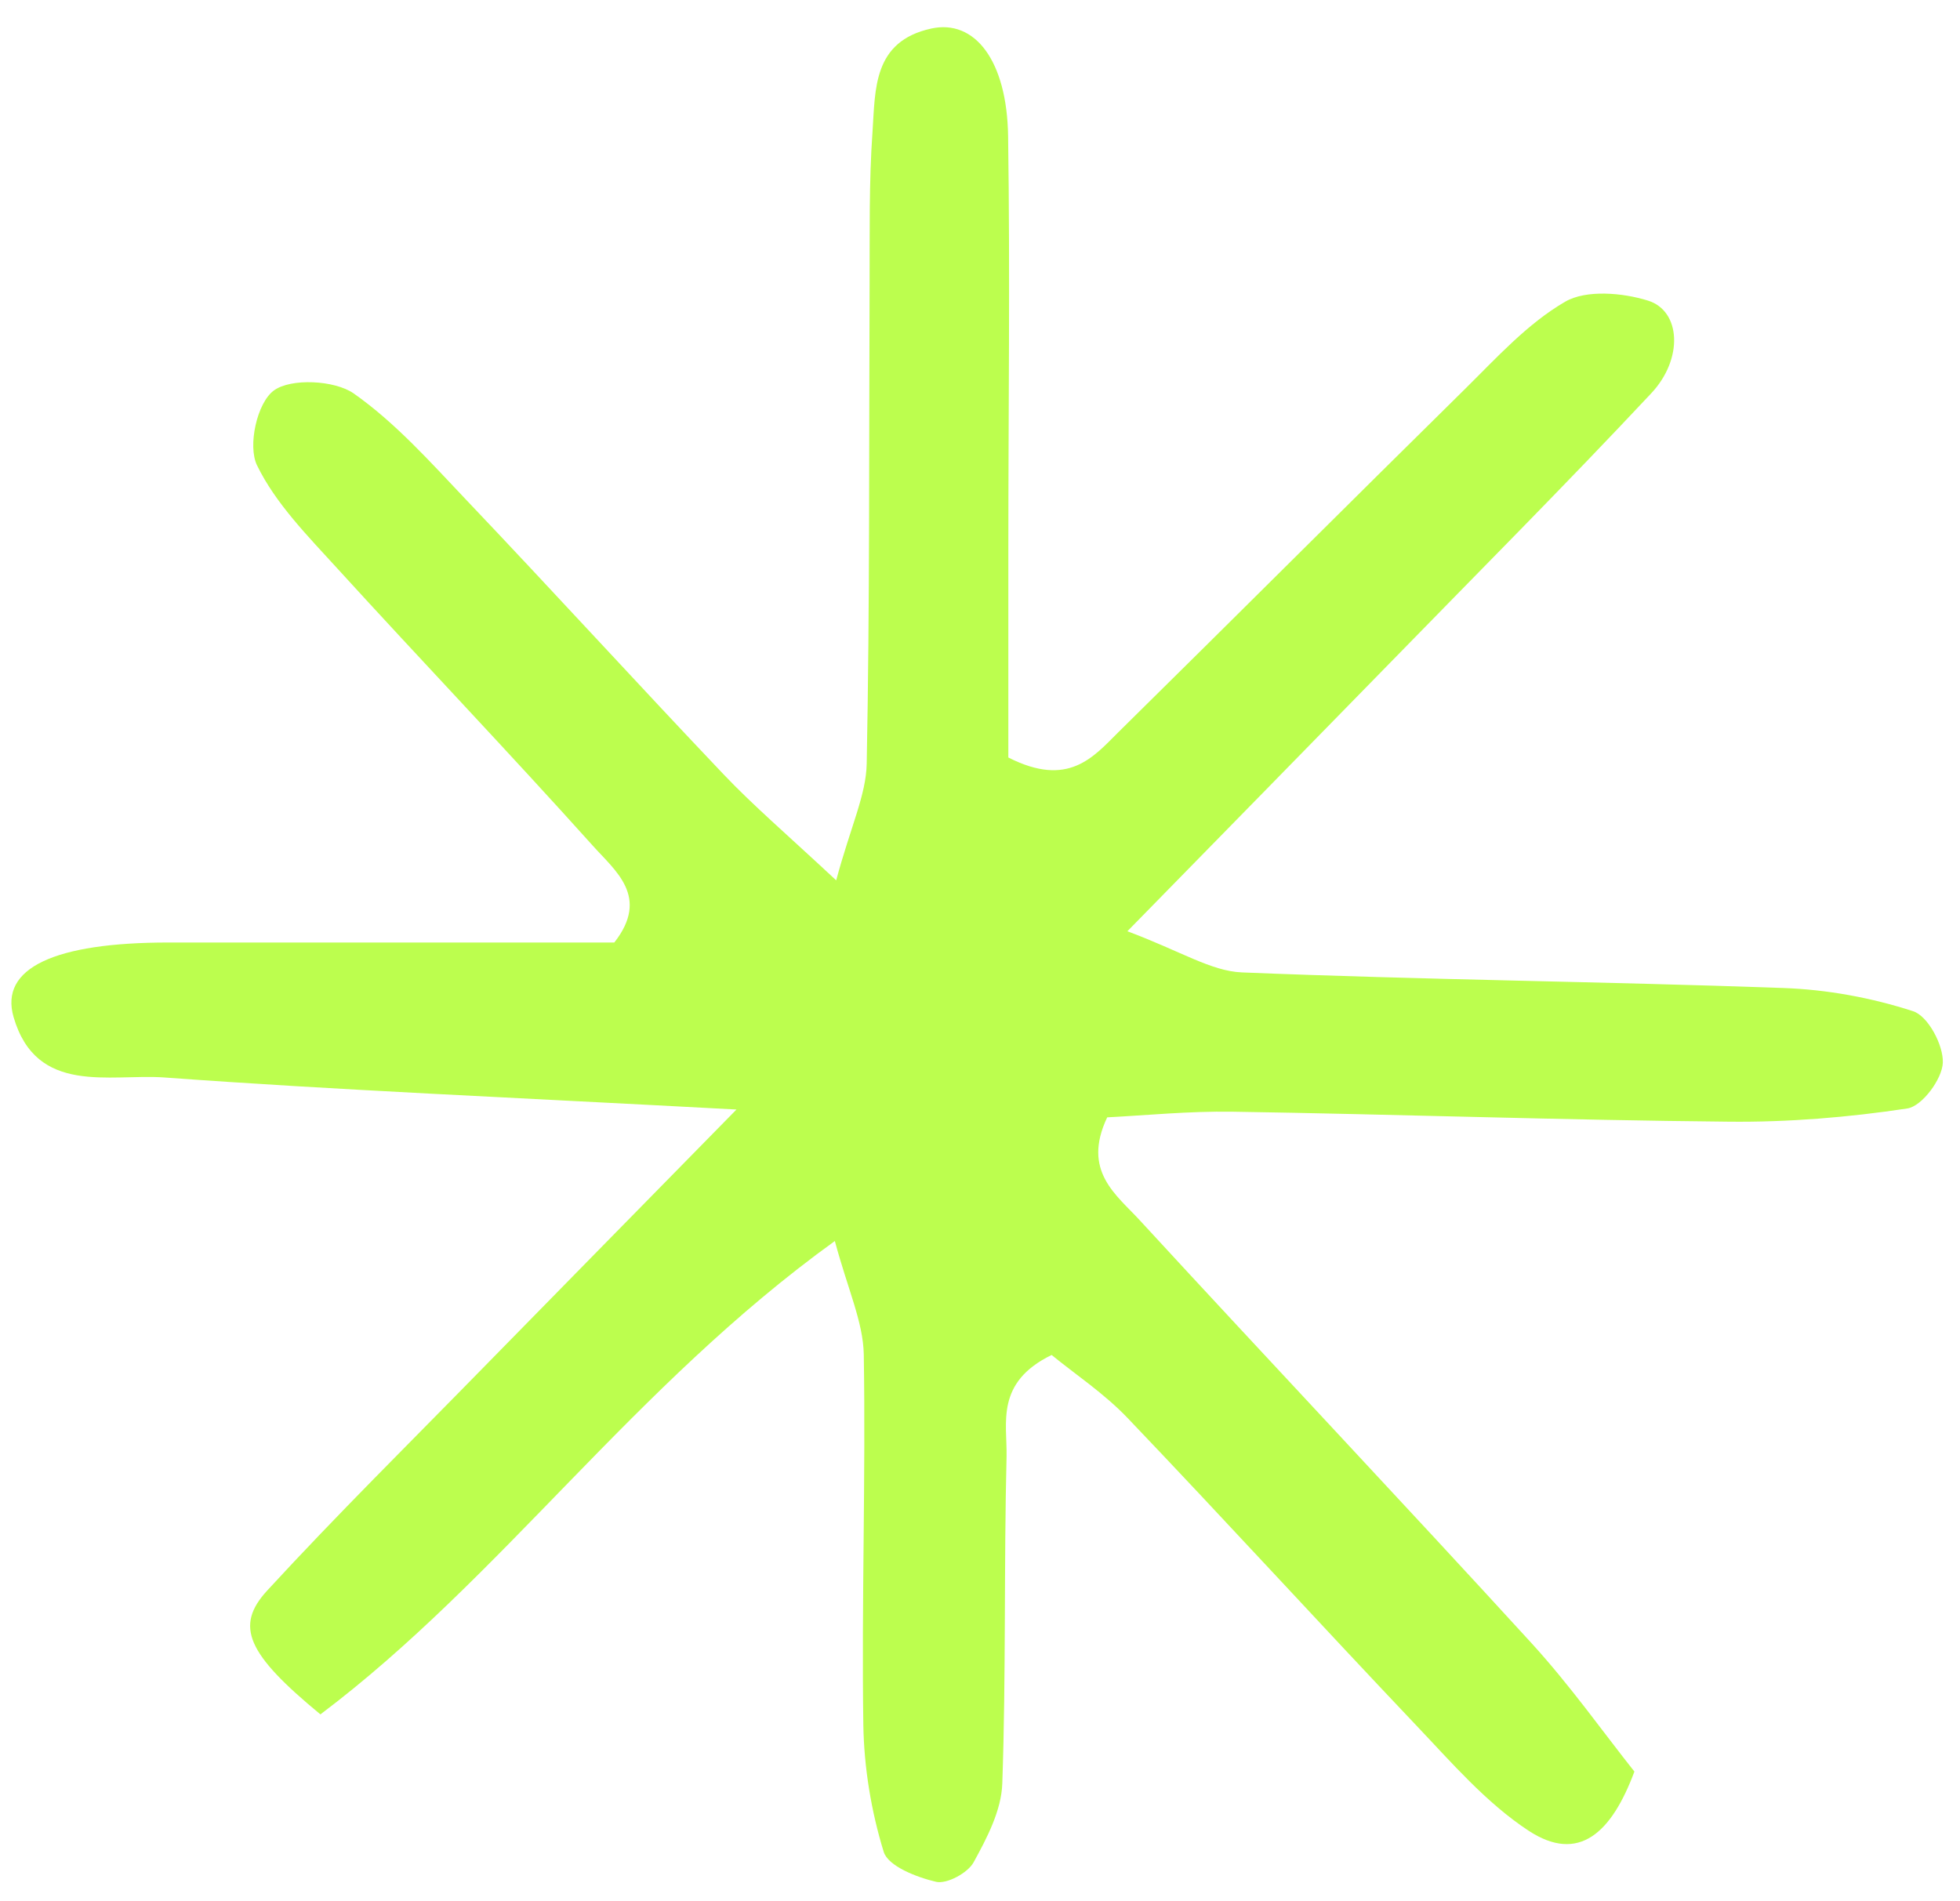 <svg width="67" height="65" viewBox="0 0 67 65" fill="none" xmlns="http://www.w3.org/2000/svg">
<path d="M25.182 37.932C17.344 37.51 11.474 37.265 5.62 36.836C3.743 36.703 1.245 37.458 0.464 34.77C-0.019 33.103 1.843 32.222 5.758 32.222C10.884 32.222 16.011 32.222 20.999 32.222C22.225 30.659 21.029 29.77 20.263 28.911C17.397 25.719 14.432 22.616 11.543 19.447C10.532 18.336 9.421 17.217 8.785 15.906C8.463 15.24 8.785 13.774 9.36 13.351C9.942 12.922 11.436 12.996 12.087 13.448C13.52 14.455 14.716 15.803 15.926 17.077C18.884 20.187 21.773 23.357 24.73 26.468C25.742 27.534 26.868 28.497 28.584 30.096C29.082 28.245 29.604 27.186 29.627 26.112C29.734 20.646 29.703 15.181 29.726 9.708C29.734 7.967 29.703 6.227 29.826 4.494C29.925 3.064 29.833 1.413 31.833 0.976C33.32 0.65 34.423 2.065 34.461 4.657C34.53 9.374 34.469 14.099 34.469 18.824C34.469 21.268 34.469 23.72 34.469 25.897C36.523 26.941 37.373 25.882 38.239 25.023C42.2 21.12 46.131 17.188 50.093 13.285C51.165 12.226 52.215 11.063 53.502 10.315C54.215 9.9 55.464 10.004 56.337 10.278C57.456 10.626 57.556 12.27 56.437 13.455C53.502 16.588 50.476 19.624 47.48 22.698C44.691 25.556 41.894 28.408 38.538 31.837C40.361 32.518 41.396 33.2 42.453 33.244C48.621 33.496 54.79 33.555 60.958 33.777C62.452 33.829 63.984 34.111 65.394 34.57C65.908 34.733 66.436 35.732 66.413 36.332C66.391 36.888 65.709 37.813 65.203 37.895C63.188 38.199 61.134 38.369 59.096 38.347C53.441 38.295 47.786 38.095 42.124 38.006C40.645 37.984 39.158 38.132 37.848 38.199C36.975 40.043 38.17 40.85 38.967 41.724C43.411 46.553 47.916 51.322 52.345 56.166C53.671 57.617 54.805 59.224 55.87 60.565C55.089 62.661 53.97 63.712 52.253 62.587C50.798 61.631 49.61 60.246 48.399 58.972C45.097 55.492 41.863 51.952 38.553 48.486C37.749 47.641 36.745 46.975 35.948 46.323C34.017 47.264 34.431 48.648 34.408 49.789C34.316 53.514 34.392 57.247 34.262 60.972C34.232 61.891 33.741 62.831 33.281 63.668C33.082 64.031 32.37 64.416 32.002 64.335C31.335 64.179 30.362 63.801 30.209 63.312C29.78 61.92 29.535 60.424 29.512 58.972C29.45 54.751 29.596 50.522 29.527 46.301C29.504 45.19 28.983 44.086 28.538 42.427C21.642 47.404 17.137 53.951 10.953 58.61C8.448 56.543 8.011 55.595 9.137 54.373C11.528 51.774 14.049 49.285 16.516 46.76C18.945 44.279 21.382 41.798 25.175 37.932H25.182Z" fill="#BCFE4E"/>
</svg>
